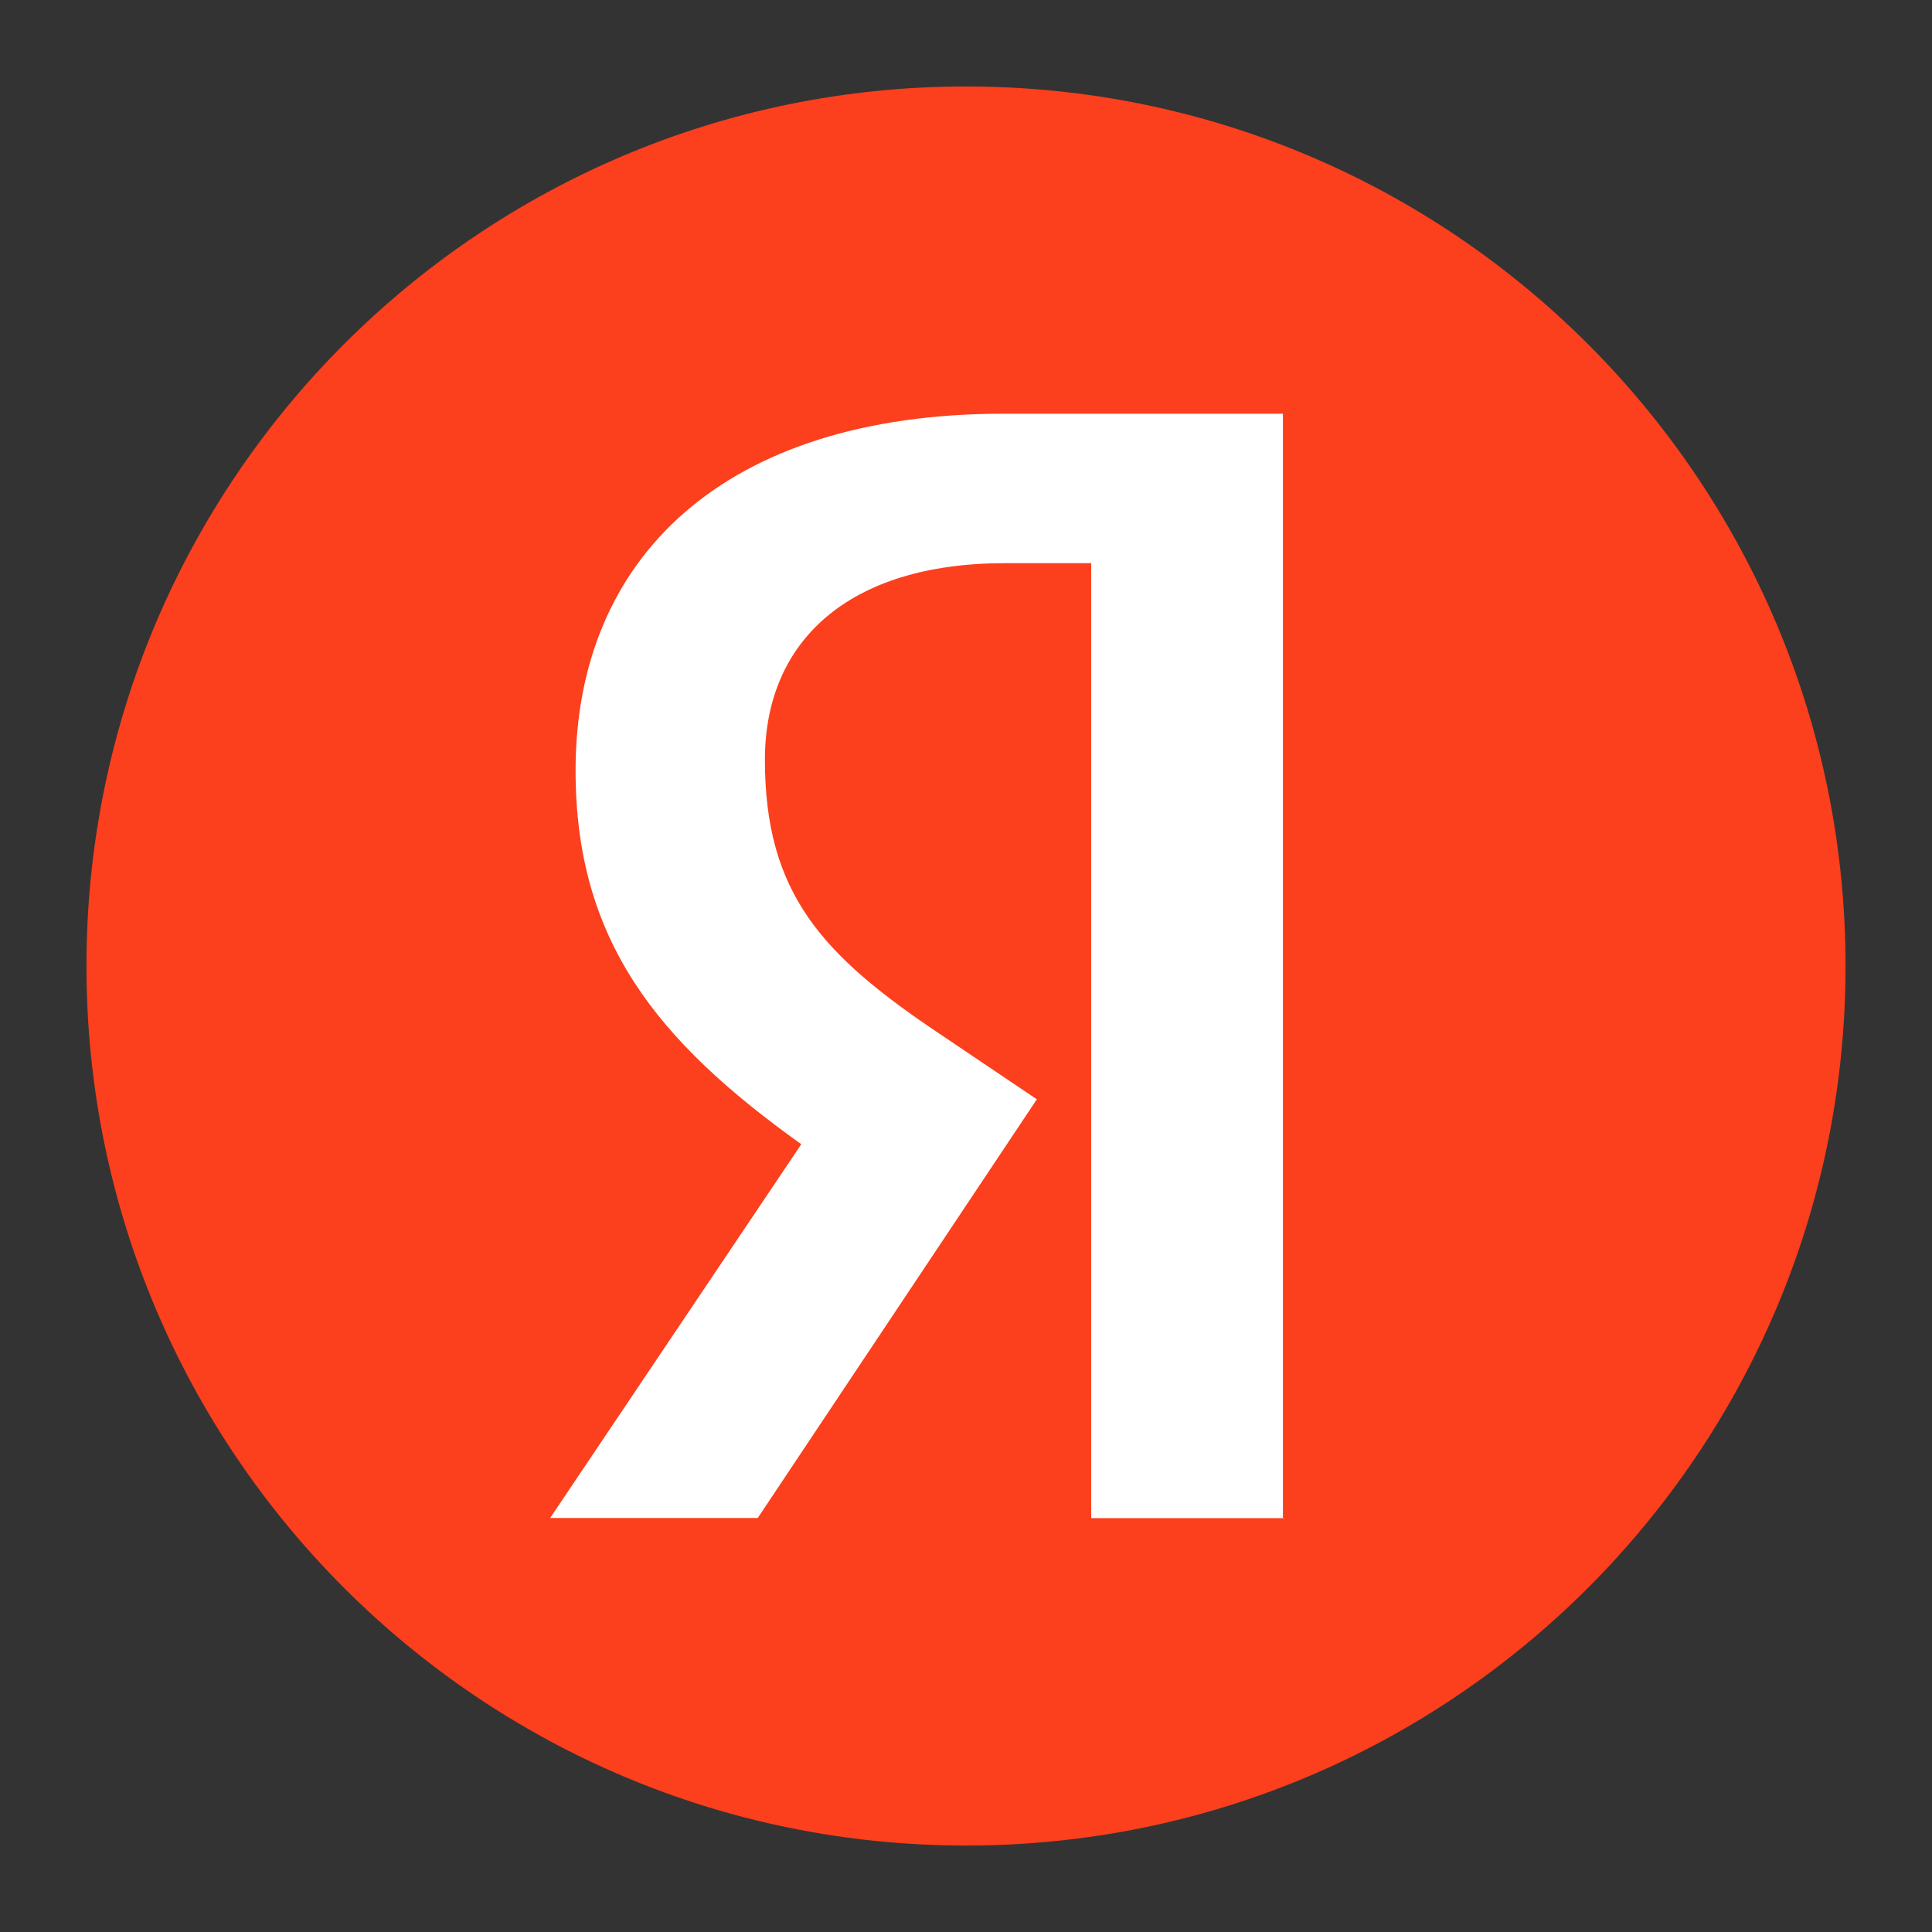 <svg xmlns="http://www.w3.org/2000/svg" viewBox="0 0 24 24" fill="none">
    <rect x="0" y="0" width="24" height="24" fill="#333333" stroke="none"/>
    <path d="M12 22.926C18.034 22.926 22.926 18.034 22.926 12C22.926 5.966 18.034 1.074 12 1.074C5.966 1.074 1.074 5.966 1.074 12C1.074 18.034 5.966 22.926 12 22.926Z" fill="#FC3F1D"/>
    <path d="M15.953 18.859H13.555V6.996H12.486C10.528 6.996 9.502 7.976 9.502 9.437C9.502 11.096 10.21 11.864 11.673 12.843L12.88 13.656L9.413 18.857H6.834L9.954 14.214C8.16 12.932 7.15 11.682 7.15 9.571C7.15 6.933 8.989 5.139 12.47 5.139H15.937V18.855H15.953V18.859Z" fill="white"/>
</svg>
